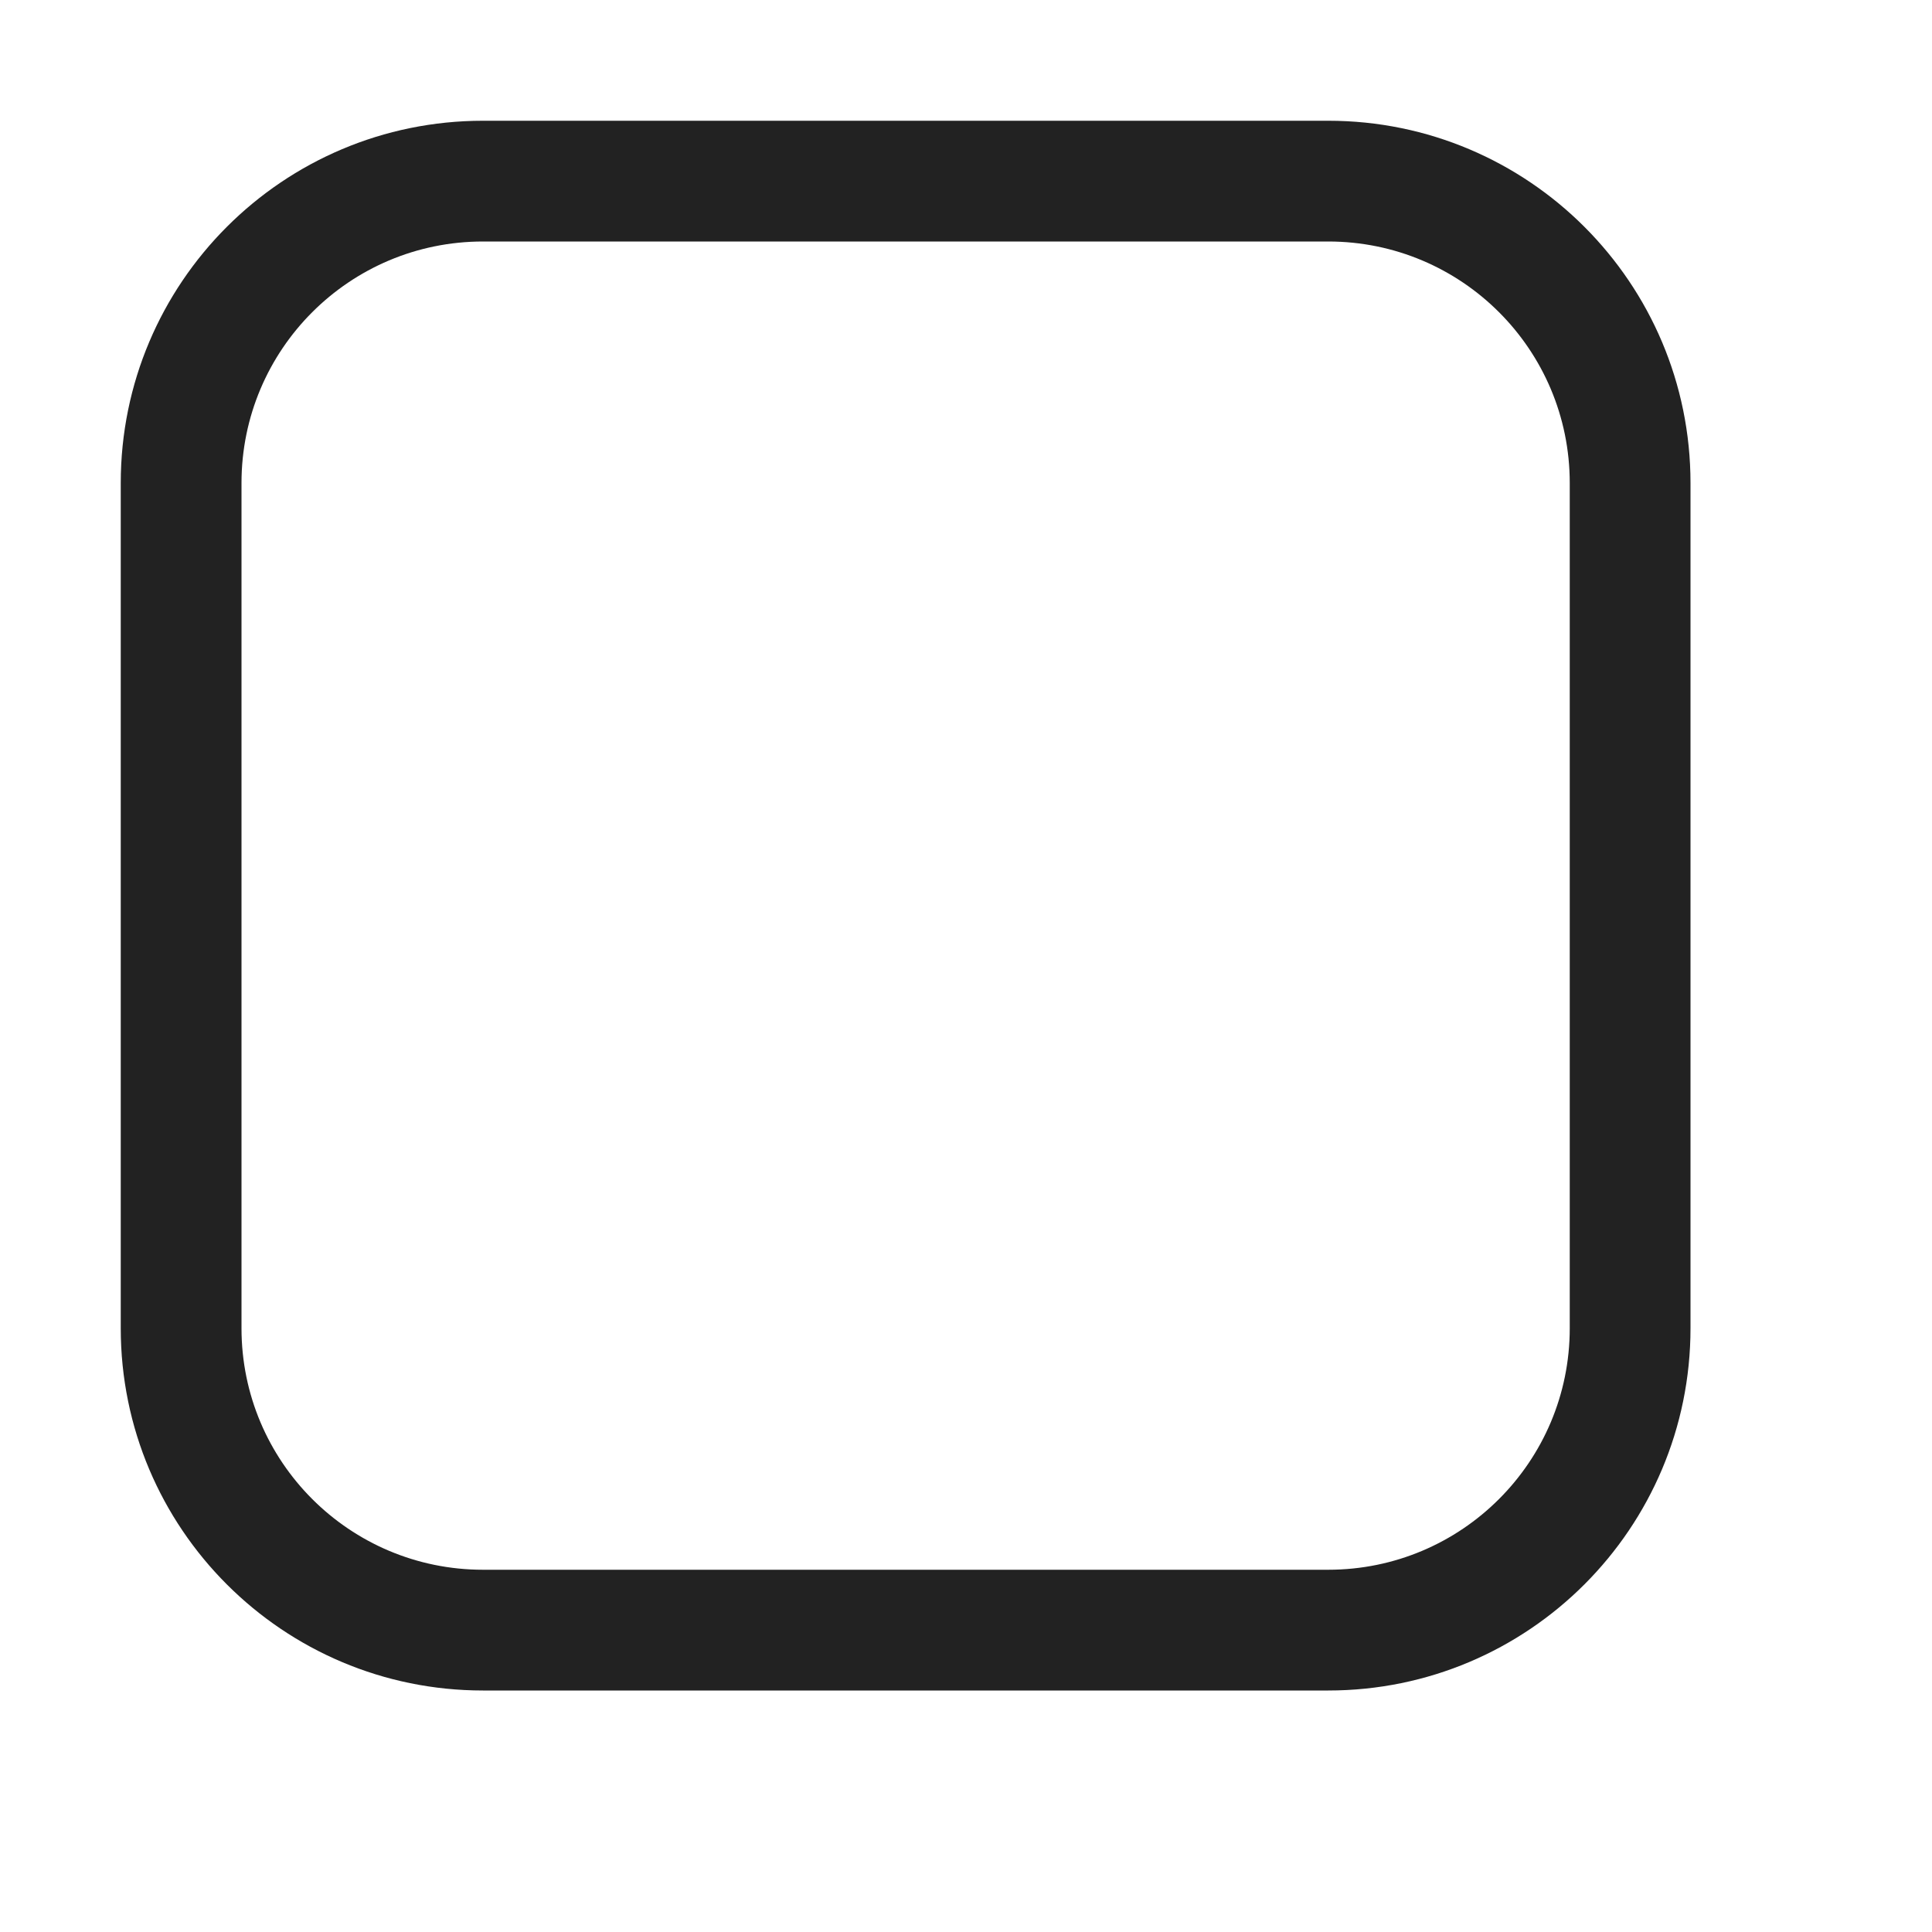 <svg width="16" height="16" viewBox="0 0 16 16" fill="none" xmlns="http://www.w3.org/2000/svg">
<path fill-rule="evenodd" clip-rule="evenodd" d="M1 4C1 2.343 2.343 1 4 1H11C12.657 1 14 2.343 14 4V11C14 12.657 12.657 14 11 14H4C2.343 14 1 12.657 1 11V4ZM4 2C2.895 2 2 2.895 2 4V11C2 12.105 2.895 13 4 13H11C12.105 13 13 12.105 13 11V4C13 2.895 12.105 2 11 2H4Z" fill="#222222"/>
</svg>
